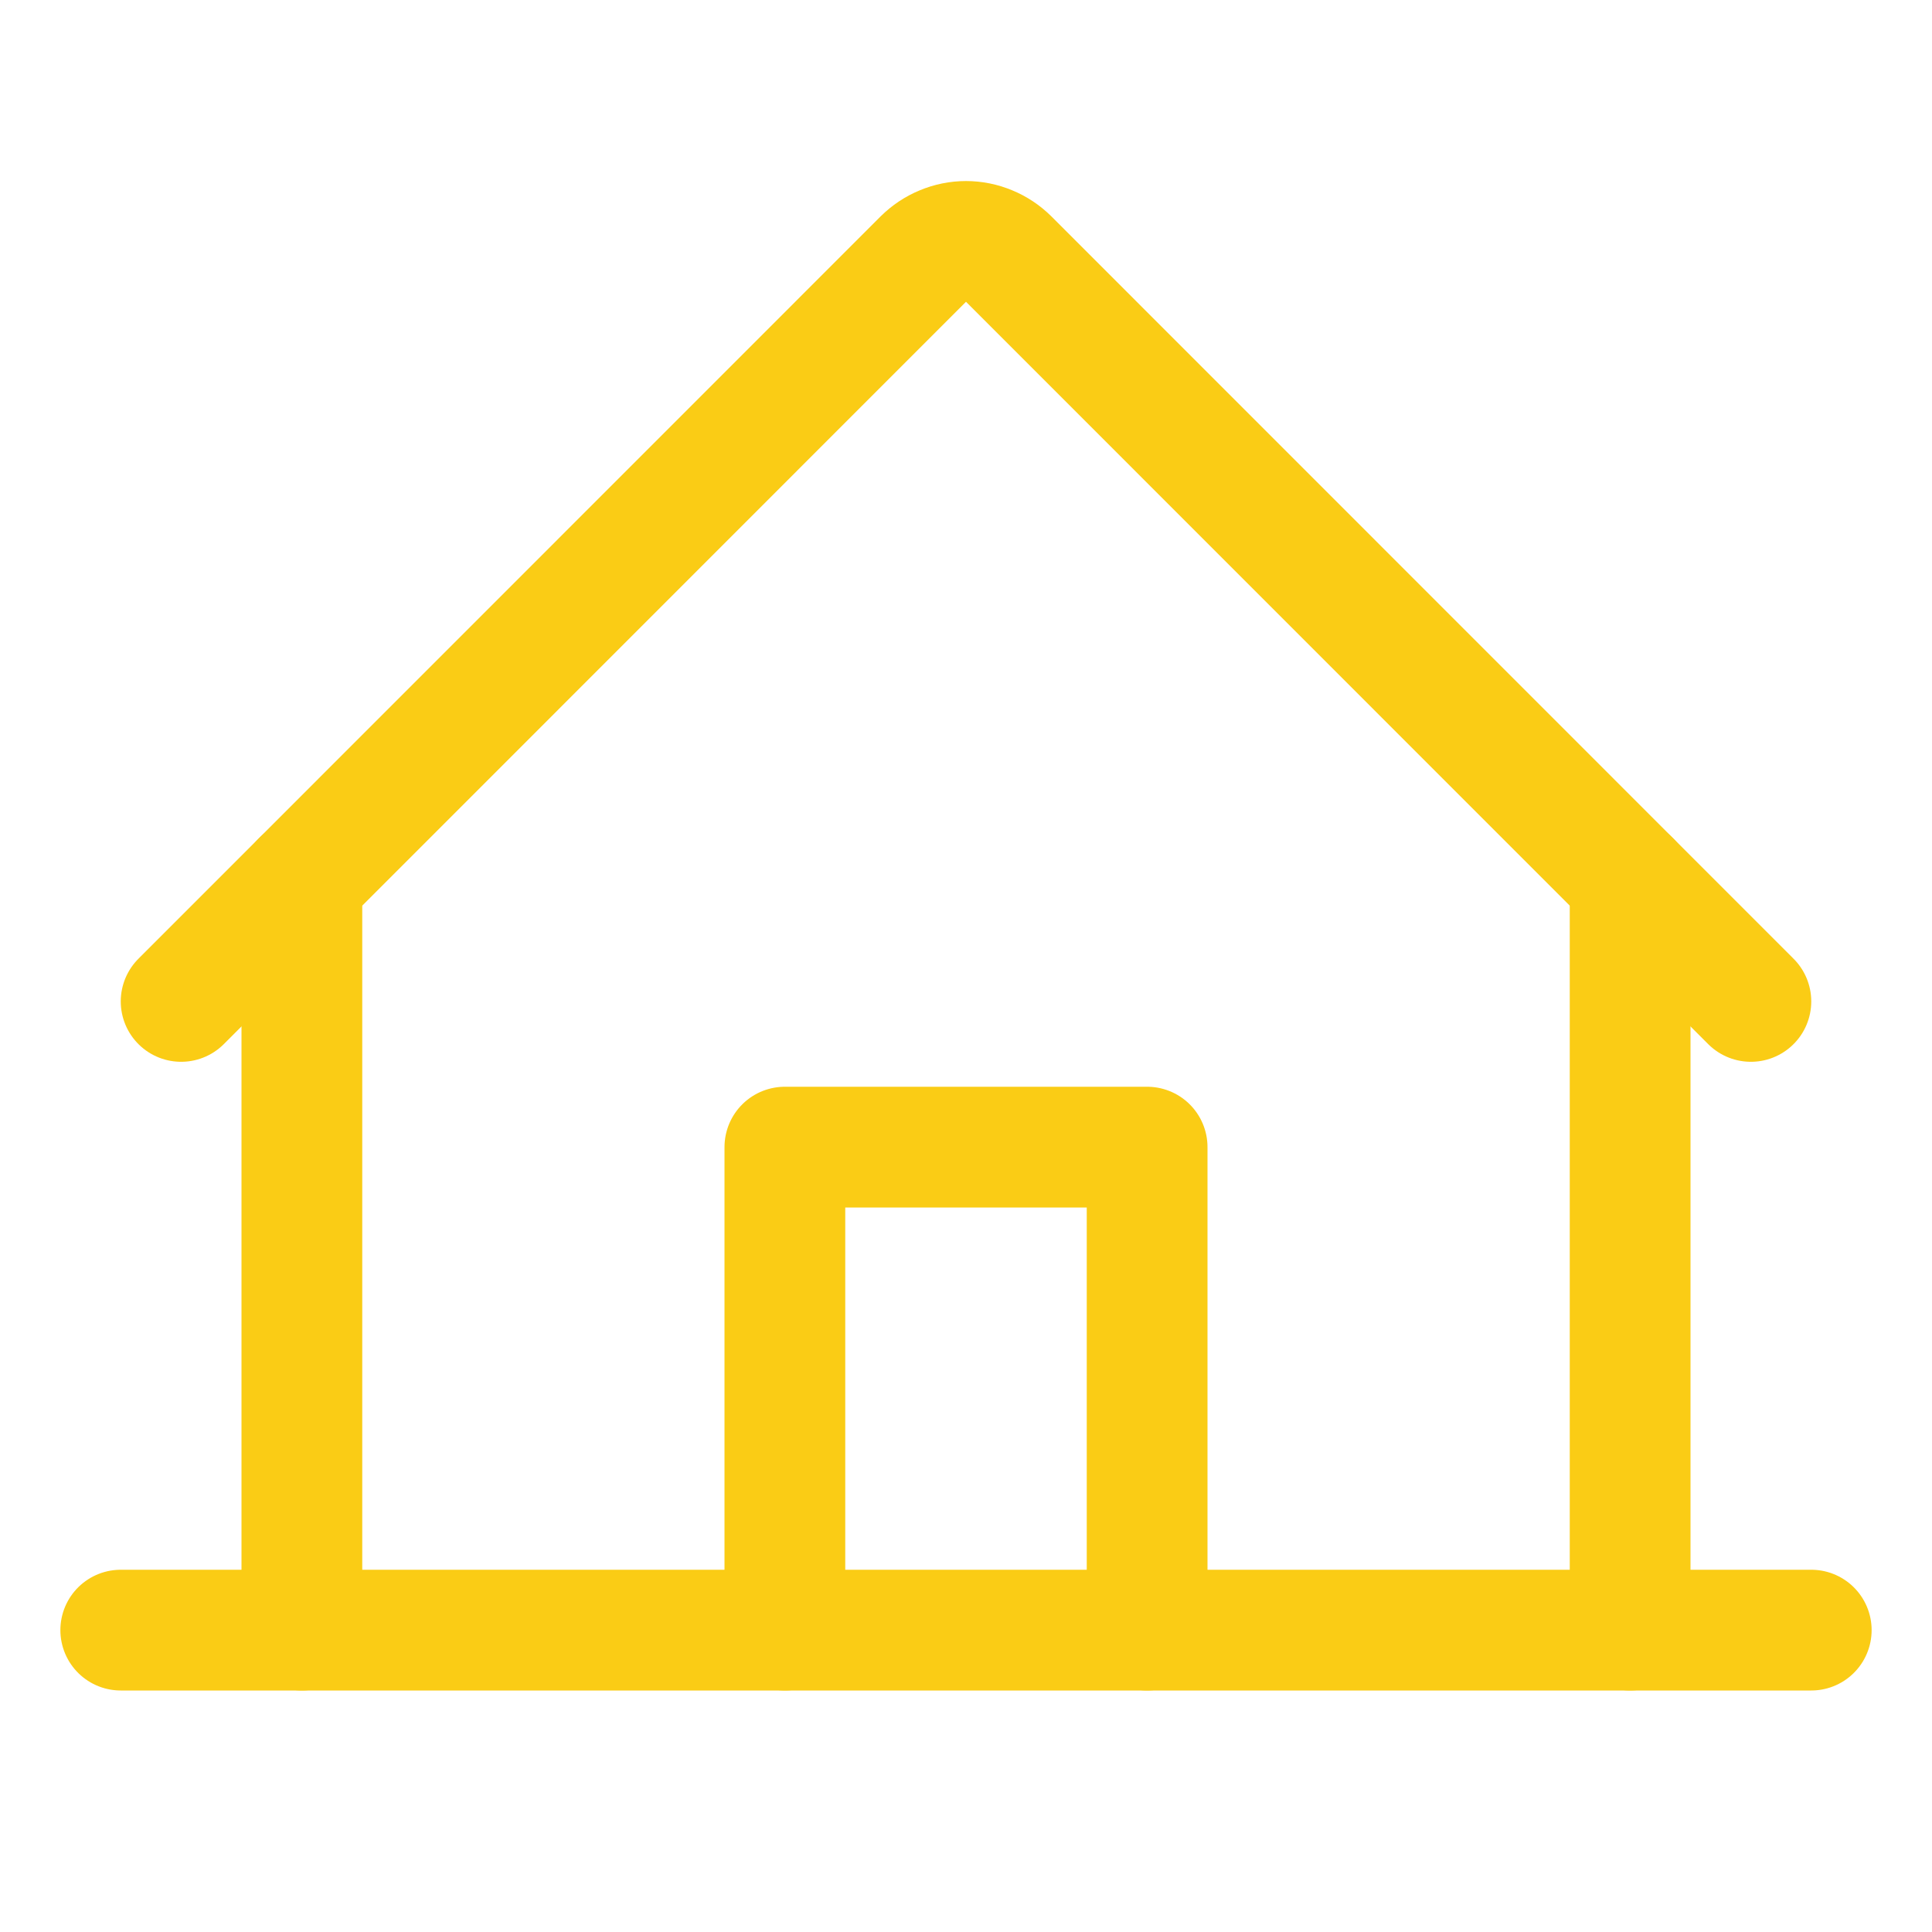 <svg width="24" height="24" viewBox="0 0 24 24" fill="none" xmlns="http://www.w3.org/2000/svg">
<g clip-path="url(#clip0_79_322)">
<path d="M1.5 20.25H22.5" stroke="#FACC15" stroke-width="1.5" stroke-linecap="round" stroke-linejoin="round"/>
<path d="M14.25 20.25V14.25H9.75V20.25" stroke="#FACC15" stroke-width="1.5" stroke-linecap="round" stroke-linejoin="round"/>
<path d="M3.75 10.94V20.25" stroke="#FACC15" stroke-width="1.5" stroke-linecap="round" stroke-linejoin="round"/>
<path d="M20.25 20.25V10.94" stroke="#FACC15" stroke-width="1.5" stroke-linecap="round" stroke-linejoin="round"/>
<path d="M2.25 12.44L11.469 3.219C11.539 3.15 11.622 3.094 11.713 3.057C11.804 3.019 11.901 2.999 12 2.999C12.099 2.999 12.196 3.019 12.287 3.057C12.378 3.094 12.461 3.15 12.531 3.219L21.75 12.44" stroke="#FACC15" stroke-width="1.5" stroke-linecap="round" stroke-linejoin="round"/>
</g>
<defs>
<clipPath id="clip0_79_322">
<rect width="24" height="24" fill="white"/>
</clipPath>
</defs>
</svg>
